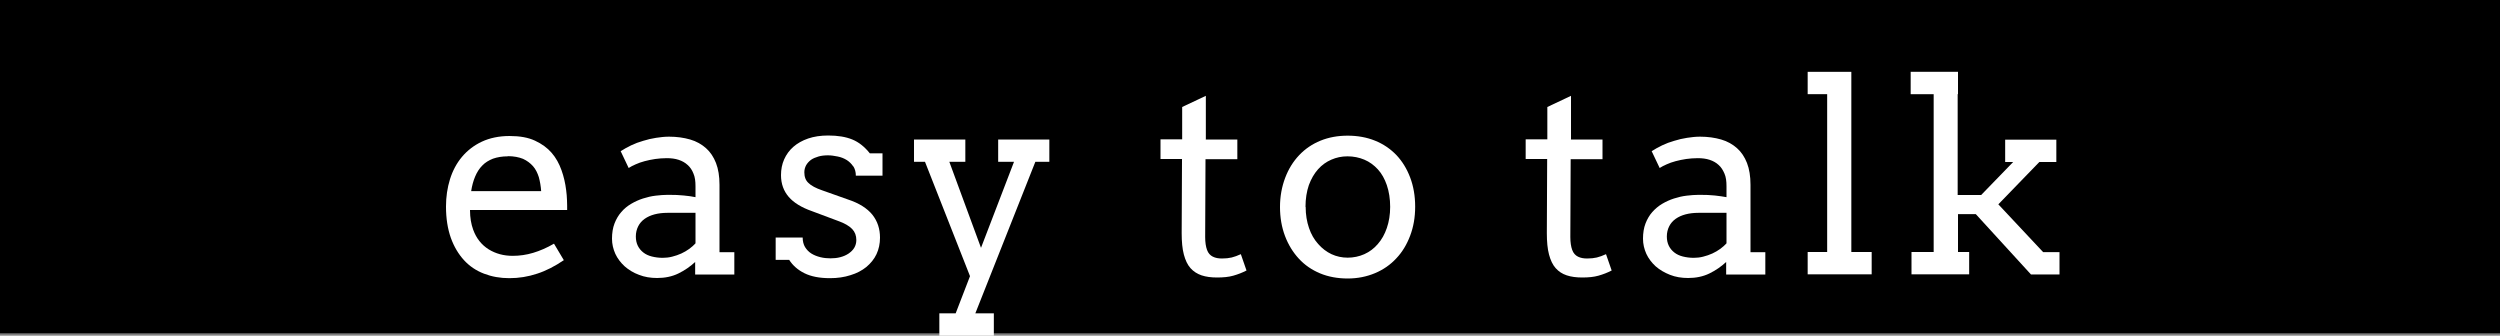 <?xml version="1.0" encoding="UTF-8"?><svg id="_レイヤー_2" xmlns="http://www.w3.org/2000/svg" viewBox="0 0 150 20.14"><rect x="0" y="0" width="150" height="20.14" fill="#808080" stroke="none"/><defs><style>.cls-1{fill:#fff;}</style></defs><g id="_レイヤー_1-2"><rect width="150" height="20"/><path class="cls-1" d="M28.2,12.61c0,.23.02.44.05.63.03.19.08.37.14.54.19.52.5.91.93,1.18.42.26.9.39,1.44.39.42,0,.83-.06,1.23-.18s.82-.3,1.25-.55l.59.99c-.53.36-1.07.64-1.6.81-.54.18-1.09.27-1.67.27-.55,0-1.05-.09-1.52-.27-.47-.18-.87-.45-1.2-.81s-.6-.81-.79-1.34c-.19-.54-.29-1.16-.29-1.88,0-.58.08-1.12.24-1.64.16-.51.4-.96.72-1.34s.72-.69,1.19-.91c.47-.22,1.03-.34,1.66-.34s1.12.09,1.53.28c.41.19.74.43,1,.73s.45.65.59,1.04.23.79.28,1.2c.03.2.04.4.05.6s.01.4.01.59h-5.83ZM30.47,9.38c-.34,0-.63.05-.89.14-.25.1-.47.23-.64.41-.18.18-.32.4-.43.66-.11.26-.19.55-.24.88h4.2c-.02-.3-.07-.58-.14-.84-.08-.25-.19-.48-.35-.66s-.36-.33-.6-.44c-.25-.1-.55-.16-.91-.16Z"/><path class="cls-1" d="M41.72,15.71c-.31.29-.65.52-1.02.7-.37.18-.8.27-1.27.27-.4,0-.76-.06-1.09-.19-.33-.12-.62-.3-.86-.51-.24-.22-.43-.47-.56-.75-.13-.29-.2-.59-.2-.91,0-.34.05-.65.15-.91s.24-.5.41-.69c.17-.2.37-.36.59-.49s.46-.24.71-.32c.25-.08.5-.14.76-.17.26-.03.5-.05.74-.05.38,0,.69.01.95.04.25.02.49.06.7.1v-.66c0-.29-.03-.54-.12-.75-.08-.21-.2-.39-.35-.52-.15-.14-.33-.24-.54-.31-.21-.07-.45-.1-.71-.1-.25,0-.48.02-.7.05-.22.03-.43.08-.63.13s-.38.12-.54.19-.3.14-.42.22l-.48-1.01c.19-.12.4-.24.63-.35.23-.11.47-.2.72-.27.25-.08.51-.14.77-.18.26-.04.52-.07.78-.07.47,0,.89.06,1.27.17.38.11.69.29.95.52.26.23.46.53.6.89.14.36.21.8.21,1.3v4.05s.89,0,.89,0v1.34h-2.35v-.75ZM39.75,15.47c.19,0,.39-.02.58-.07.19-.05.38-.11.55-.19.17-.08.33-.17.48-.28.15-.11.27-.22.37-.33v-1.83s-1.68,0-1.68,0c-.28,0-.54.03-.77.09-.23.06-.43.15-.6.27-.17.12-.3.27-.39.45-.09.18-.14.38-.14.61,0,.21.04.4.12.56.08.16.19.29.33.4.14.11.31.19.51.24.2.05.42.08.66.08Z"/><path class="cls-1" d="M51.19,9.98c-.1-.15-.23-.28-.39-.38-.16-.1-.34-.17-.54-.21-.2-.04-.39-.07-.58-.07-.21,0-.4.02-.57.07-.17.05-.32.11-.45.2-.12.09-.22.2-.29.32-.07.13-.11.27-.11.43,0,.27.08.49.25.64.16.16.44.31.82.44l1.55.55c.67.22,1.15.53,1.46.91.31.39.46.85.46,1.38,0,.36-.07.69-.21.99-.14.3-.35.55-.61.77-.26.21-.58.38-.95.49-.37.12-.78.18-1.23.18-.63,0-1.14-.1-1.54-.3-.4-.2-.7-.47-.91-.8h-.81v-1.34h1.62c0,.22.05.42.14.57.1.16.22.29.38.39.16.1.34.17.54.22.2.05.4.07.61.07s.4-.02.59-.07c.19-.05.35-.12.5-.22.14-.1.26-.21.34-.35.08-.14.12-.29.12-.46,0-.26-.08-.48-.25-.66-.17-.18-.46-.35-.86-.49l-1.55-.58c-.63-.22-1.1-.51-1.4-.86-.3-.35-.46-.78-.46-1.3,0-.34.06-.66.19-.95.13-.29.31-.54.55-.75s.54-.38.89-.5c.35-.12.75-.18,1.2-.18.58,0,1.06.08,1.45.24.39.16.74.44,1.05.83h.76v1.34h-1.6c0-.22-.05-.4-.15-.56Z"/><path class="cls-1" d="M54.85,8.37h3.07v1.34h-.96l1.9,5.16,1.98-5.16h-.95v-1.34h3.07v1.34h-.84l-3.6,9.09h1.11v1.34h-3.27v-1.34h.98l.86-2.23-2.7-6.86h-.66v-1.34Z"/><path class="cls-1" d="M72.34,8.37h1.9v1.18h-1.91l-.02,4.67c0,.32.04.58.11.77.07.2.19.33.35.41.16.08.34.11.55.11.22,0,.41-.02.58-.06.17-.04.35-.11.55-.2l.34.98c-.25.13-.51.23-.79.31-.28.08-.6.11-.98.11-.35,0-.66-.04-.93-.13-.26-.09-.48-.23-.66-.43s-.31-.48-.4-.82c-.09-.34-.13-.77-.13-1.28l.02-4.45h-1.29v-1.18h1.3v-1.94l1.42-.67v2.61Z"/><path class="cls-1" d="M76.8,12.42c0-.64.11-1.22.31-1.75.2-.53.48-.98.84-1.36.36-.38.79-.67,1.28-.87.49-.2,1.04-.3,1.63-.3s1.15.1,1.64.3c.5.2.92.49,1.28.86.35.37.63.82.83,1.35.2.53.3,1.11.3,1.75s-.1,1.21-.3,1.74c-.2.53-.47.98-.83,1.36-.35.38-.78.68-1.28.89-.5.21-1.05.32-1.64.32s-1.16-.1-1.66-.31c-.5-.21-.92-.5-1.27-.88-.35-.38-.63-.83-.83-1.36-.2-.53-.3-1.11-.3-1.74ZM78.34,12.42c0,.46.07.88.2,1.26s.31.69.55.96c.23.26.5.47.8.61.3.14.63.21.97.21s.69-.07,1-.21c.31-.14.58-.34.81-.61.23-.26.41-.58.54-.96.13-.38.2-.8.2-1.27s-.07-.92-.2-1.3c-.13-.38-.31-.7-.54-.95-.23-.25-.5-.45-.81-.58-.31-.13-.65-.2-1.01-.2s-.67.07-.97.2c-.3.13-.57.32-.8.58-.23.26-.41.57-.55.95-.13.38-.2.82-.2,1.3Z"/><path class="cls-1" d="M94.25,8.37h1.9v1.18h-1.91l-.02,4.67c0,.32.04.58.11.77.07.2.19.33.35.41.16.08.34.11.55.11.22,0,.41-.02.58-.06s.35-.11.55-.2l.34.98c-.25.13-.51.23-.79.31-.28.08-.6.11-.98.11-.35,0-.66-.04-.93-.13s-.48-.23-.66-.43-.31-.48-.4-.82c-.09-.34-.13-.77-.13-1.28l.02-4.45h-1.29v-1.18h1.3v-1.94l1.42-.67v2.61Z"/><path class="cls-1" d="M103.58,15.71c-.31.29-.65.52-1.02.7s-.8.27-1.27.27c-.4,0-.76-.06-1.09-.19s-.62-.3-.86-.51c-.24-.22-.43-.47-.56-.75-.13-.29-.2-.59-.2-.91,0-.34.05-.65.15-.91s.24-.5.41-.69.37-.36.59-.49.46-.24.71-.32c.25-.08.5-.14.76-.17.26-.03.5-.05.74-.05.38,0,.69.01.95.04s.49.06.7.1v-.66c0-.29-.03-.54-.12-.75s-.2-.39-.35-.52c-.15-.14-.33-.24-.54-.31-.21-.07-.45-.1-.71-.1-.25,0-.48.02-.7.05-.22.03-.43.08-.63.13s-.38.12-.54.19-.3.14-.42.22l-.48-1.01c.19-.12.4-.24.63-.35.23-.11.47-.2.72-.27.25-.08.51-.14.77-.18.26-.04.52-.07.78-.07.47,0,.89.06,1.27.17.38.11.69.29.95.52s.46.53.6.89c.14.36.21.8.21,1.3v4.05s.89,0,.89,0v1.34h-2.35v-.75ZM101.61,15.47c.19,0,.39-.02.58-.07s.38-.11.55-.19c.17-.08.33-.17.48-.28.15-.11.27-.22.37-.33v-1.83s-1.68,0-1.68,0c-.28,0-.54.03-.77.09s-.43.15-.6.27c-.17.12-.3.27-.39.45-.09.18-.14.38-.14.61,0,.21.04.4.12.56.08.16.19.29.33.4.14.11.31.19.51.24s.42.08.66.08Z"/><path class="cls-1" d="M108.46,4.31h2.62v10.81h1.22v1.34h-3.84v-1.34h1.17V5.65h-1.17v-1.34Z"/><path class="cls-1" d="M114.63,4.31h2.85v1.34h-.02v6.05h1.41l1.92-1.98h-.48v-1.34h3.07v1.34h-1.02l-2.46,2.54,2.69,2.87h.98v1.34h-1.71l-3.31-3.62h-1.07v2.27h.67v1.34h-3.46v-1.34h1.33V5.65h-1.38v-1.34Z"/></g></svg>